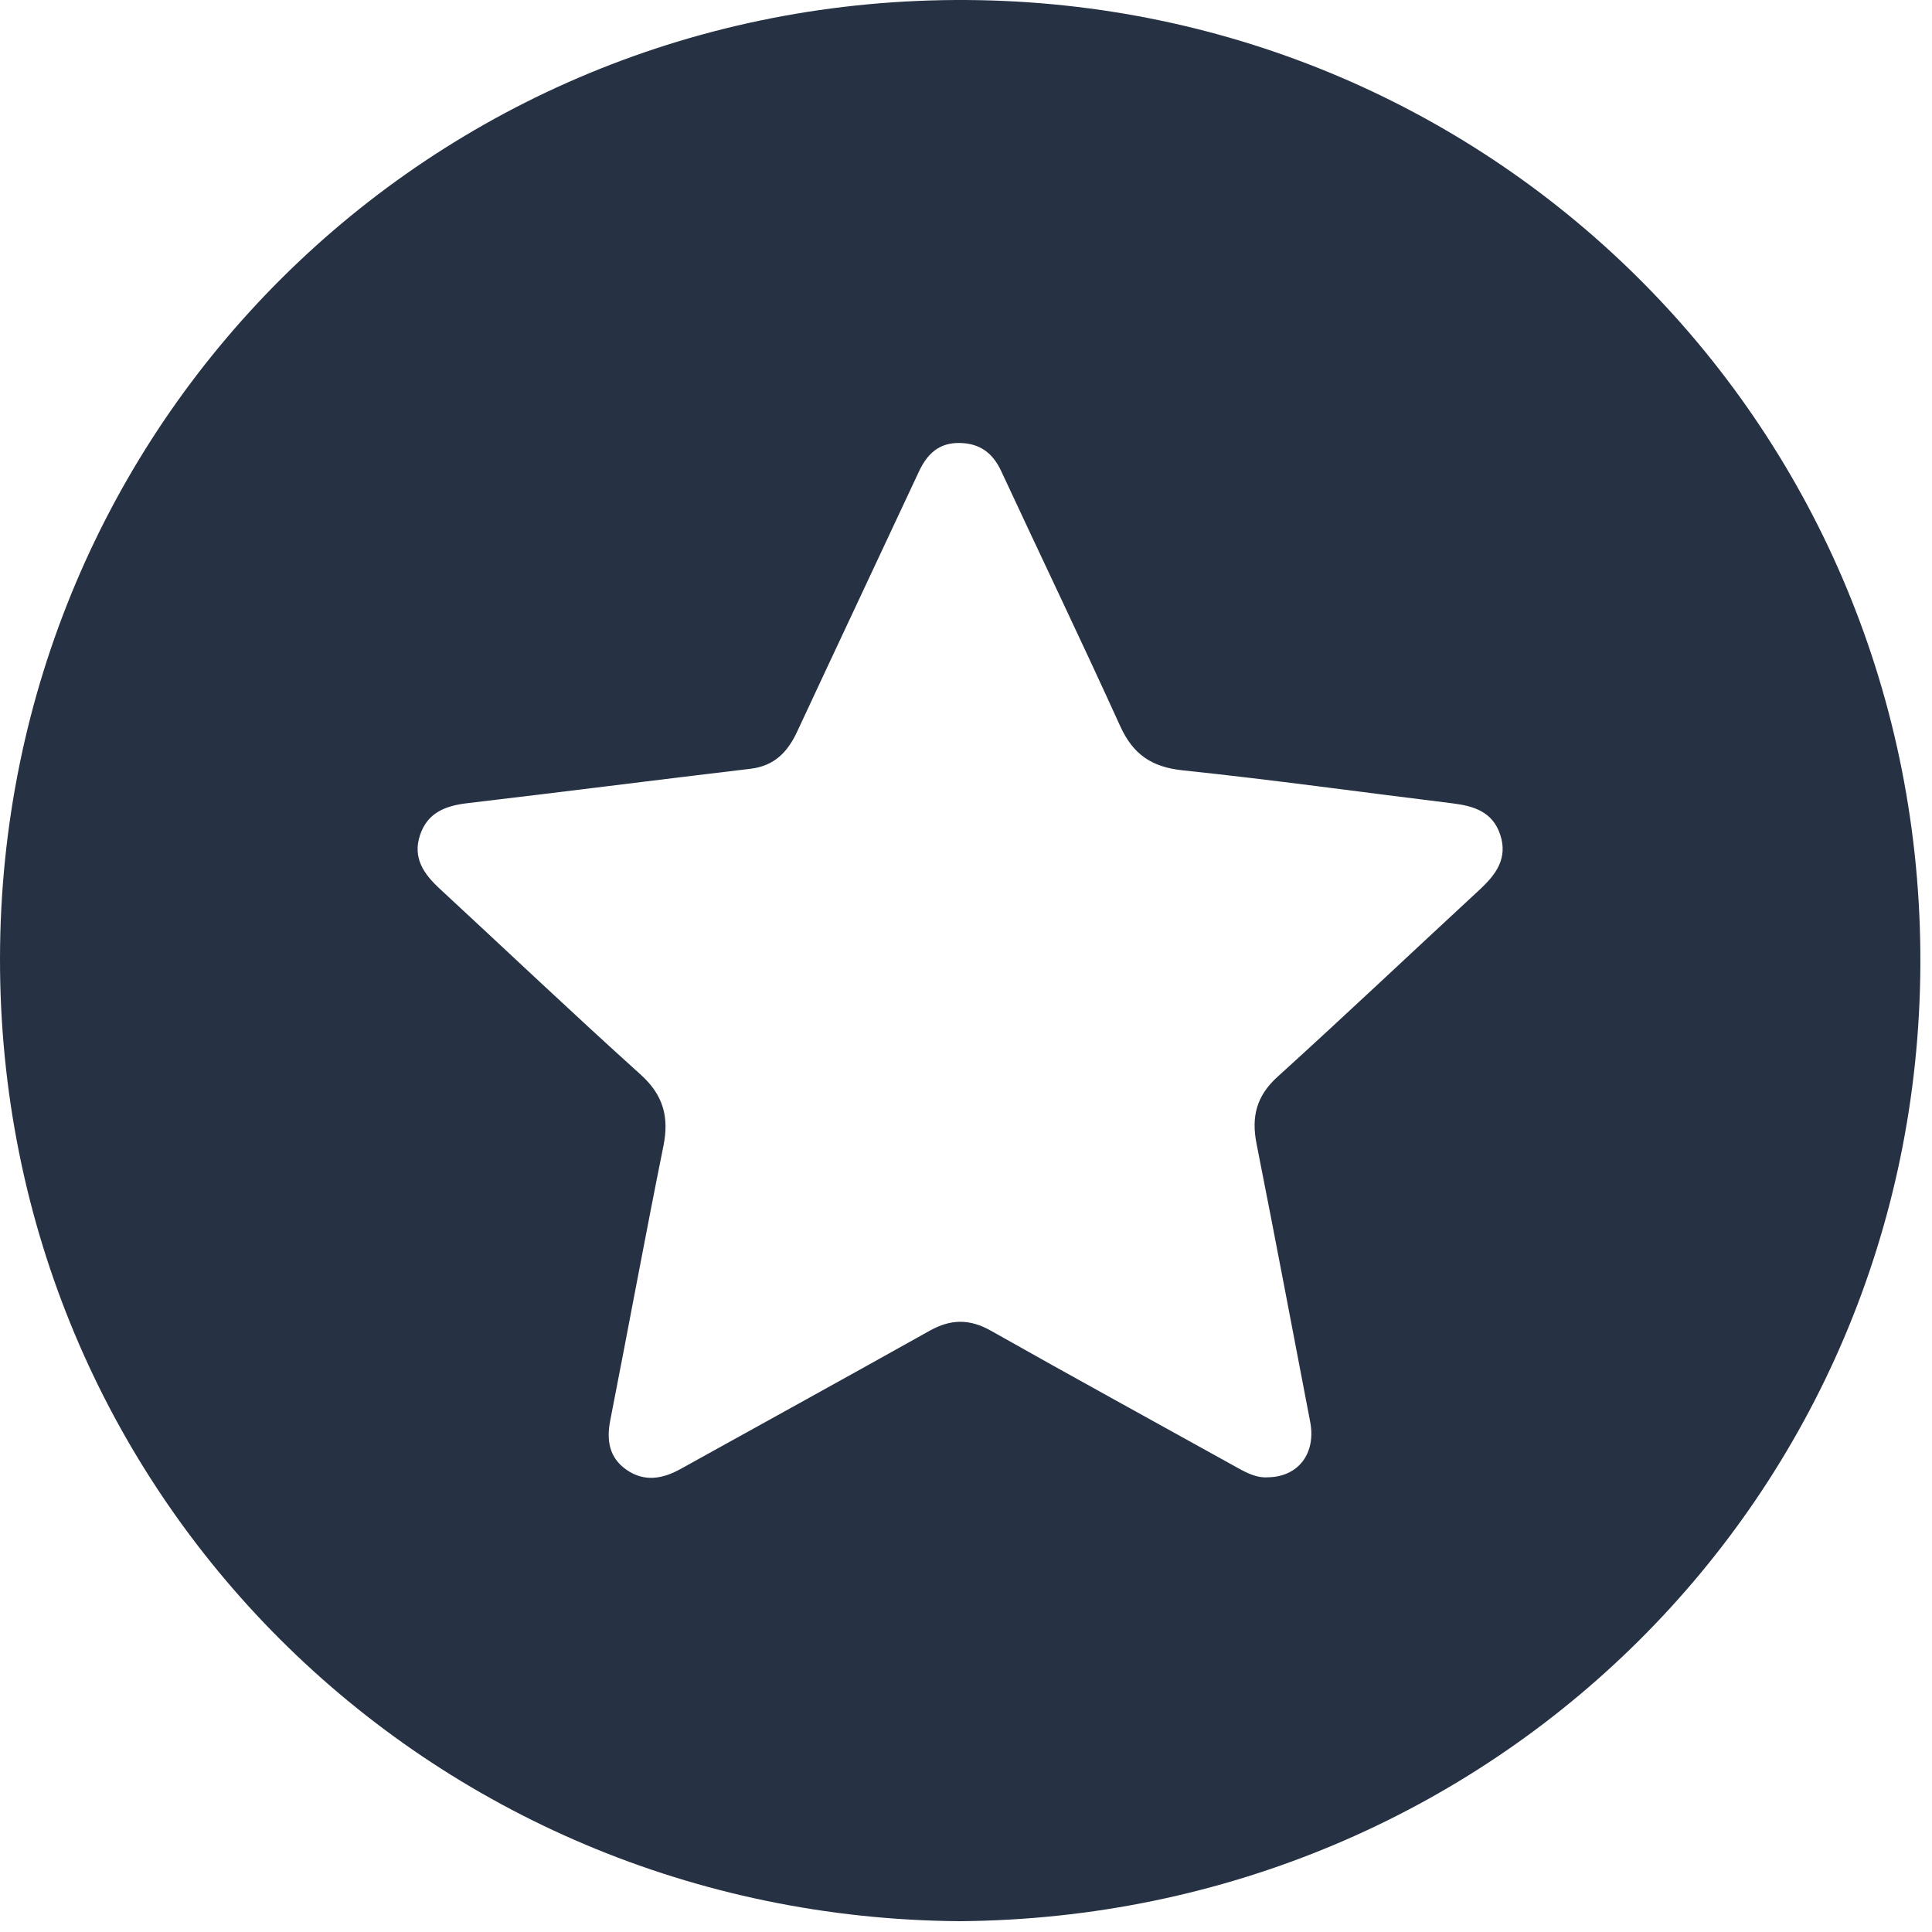 <svg width="87" height="87" viewBox="0 0 87 87" fill="none" xmlns="http://www.w3.org/2000/svg">
<path d="M43.213 86.513C19.252 86.344 -0.032 67.279 4.03698e-05 43.15C0.032 19.165 19.302 -0.163 43.563 0.001C67.437 0.162 86.589 19.377 86.476 43.454C86.364 67.359 67.199 86.342 43.213 86.513ZM57.083 66.524C58.472 66.511 59.27 65.439 58.999 64.028C58.198 59.854 57.41 55.677 56.584 51.508C56.346 50.305 56.569 49.359 57.521 48.496C60.584 45.719 63.587 42.877 66.623 40.069C67.359 39.388 67.912 38.656 67.555 37.583C67.211 36.549 66.359 36.292 65.395 36.174C61.349 35.678 57.31 35.113 53.257 34.689C51.854 34.542 51.019 33.965 50.443 32.696C48.697 28.852 46.867 25.046 45.087 21.218C44.708 20.402 44.13 19.965 43.221 19.948C42.282 19.93 41.751 20.44 41.379 21.238C39.557 25.143 37.716 29.038 35.898 32.944C35.469 33.867 34.867 34.492 33.794 34.619C29.547 35.123 25.304 35.667 21.056 36.167C20.07 36.283 19.258 36.583 18.916 37.599C18.57 38.63 19.082 39.355 19.8 40.019C22.815 42.807 25.792 45.637 28.843 48.384C29.87 49.308 30.139 50.296 29.874 51.607C29.045 55.718 28.288 59.842 27.481 63.957C27.305 64.857 27.43 65.636 28.205 66.181C29.002 66.741 29.83 66.603 30.639 66.154C34.382 64.078 38.131 62.015 41.865 59.924C42.805 59.398 43.657 59.379 44.619 59.922C48.319 62.013 52.049 64.053 55.765 66.117C56.199 66.358 56.636 66.56 57.083 66.524Z" fill="#263244"/>
</svg>
